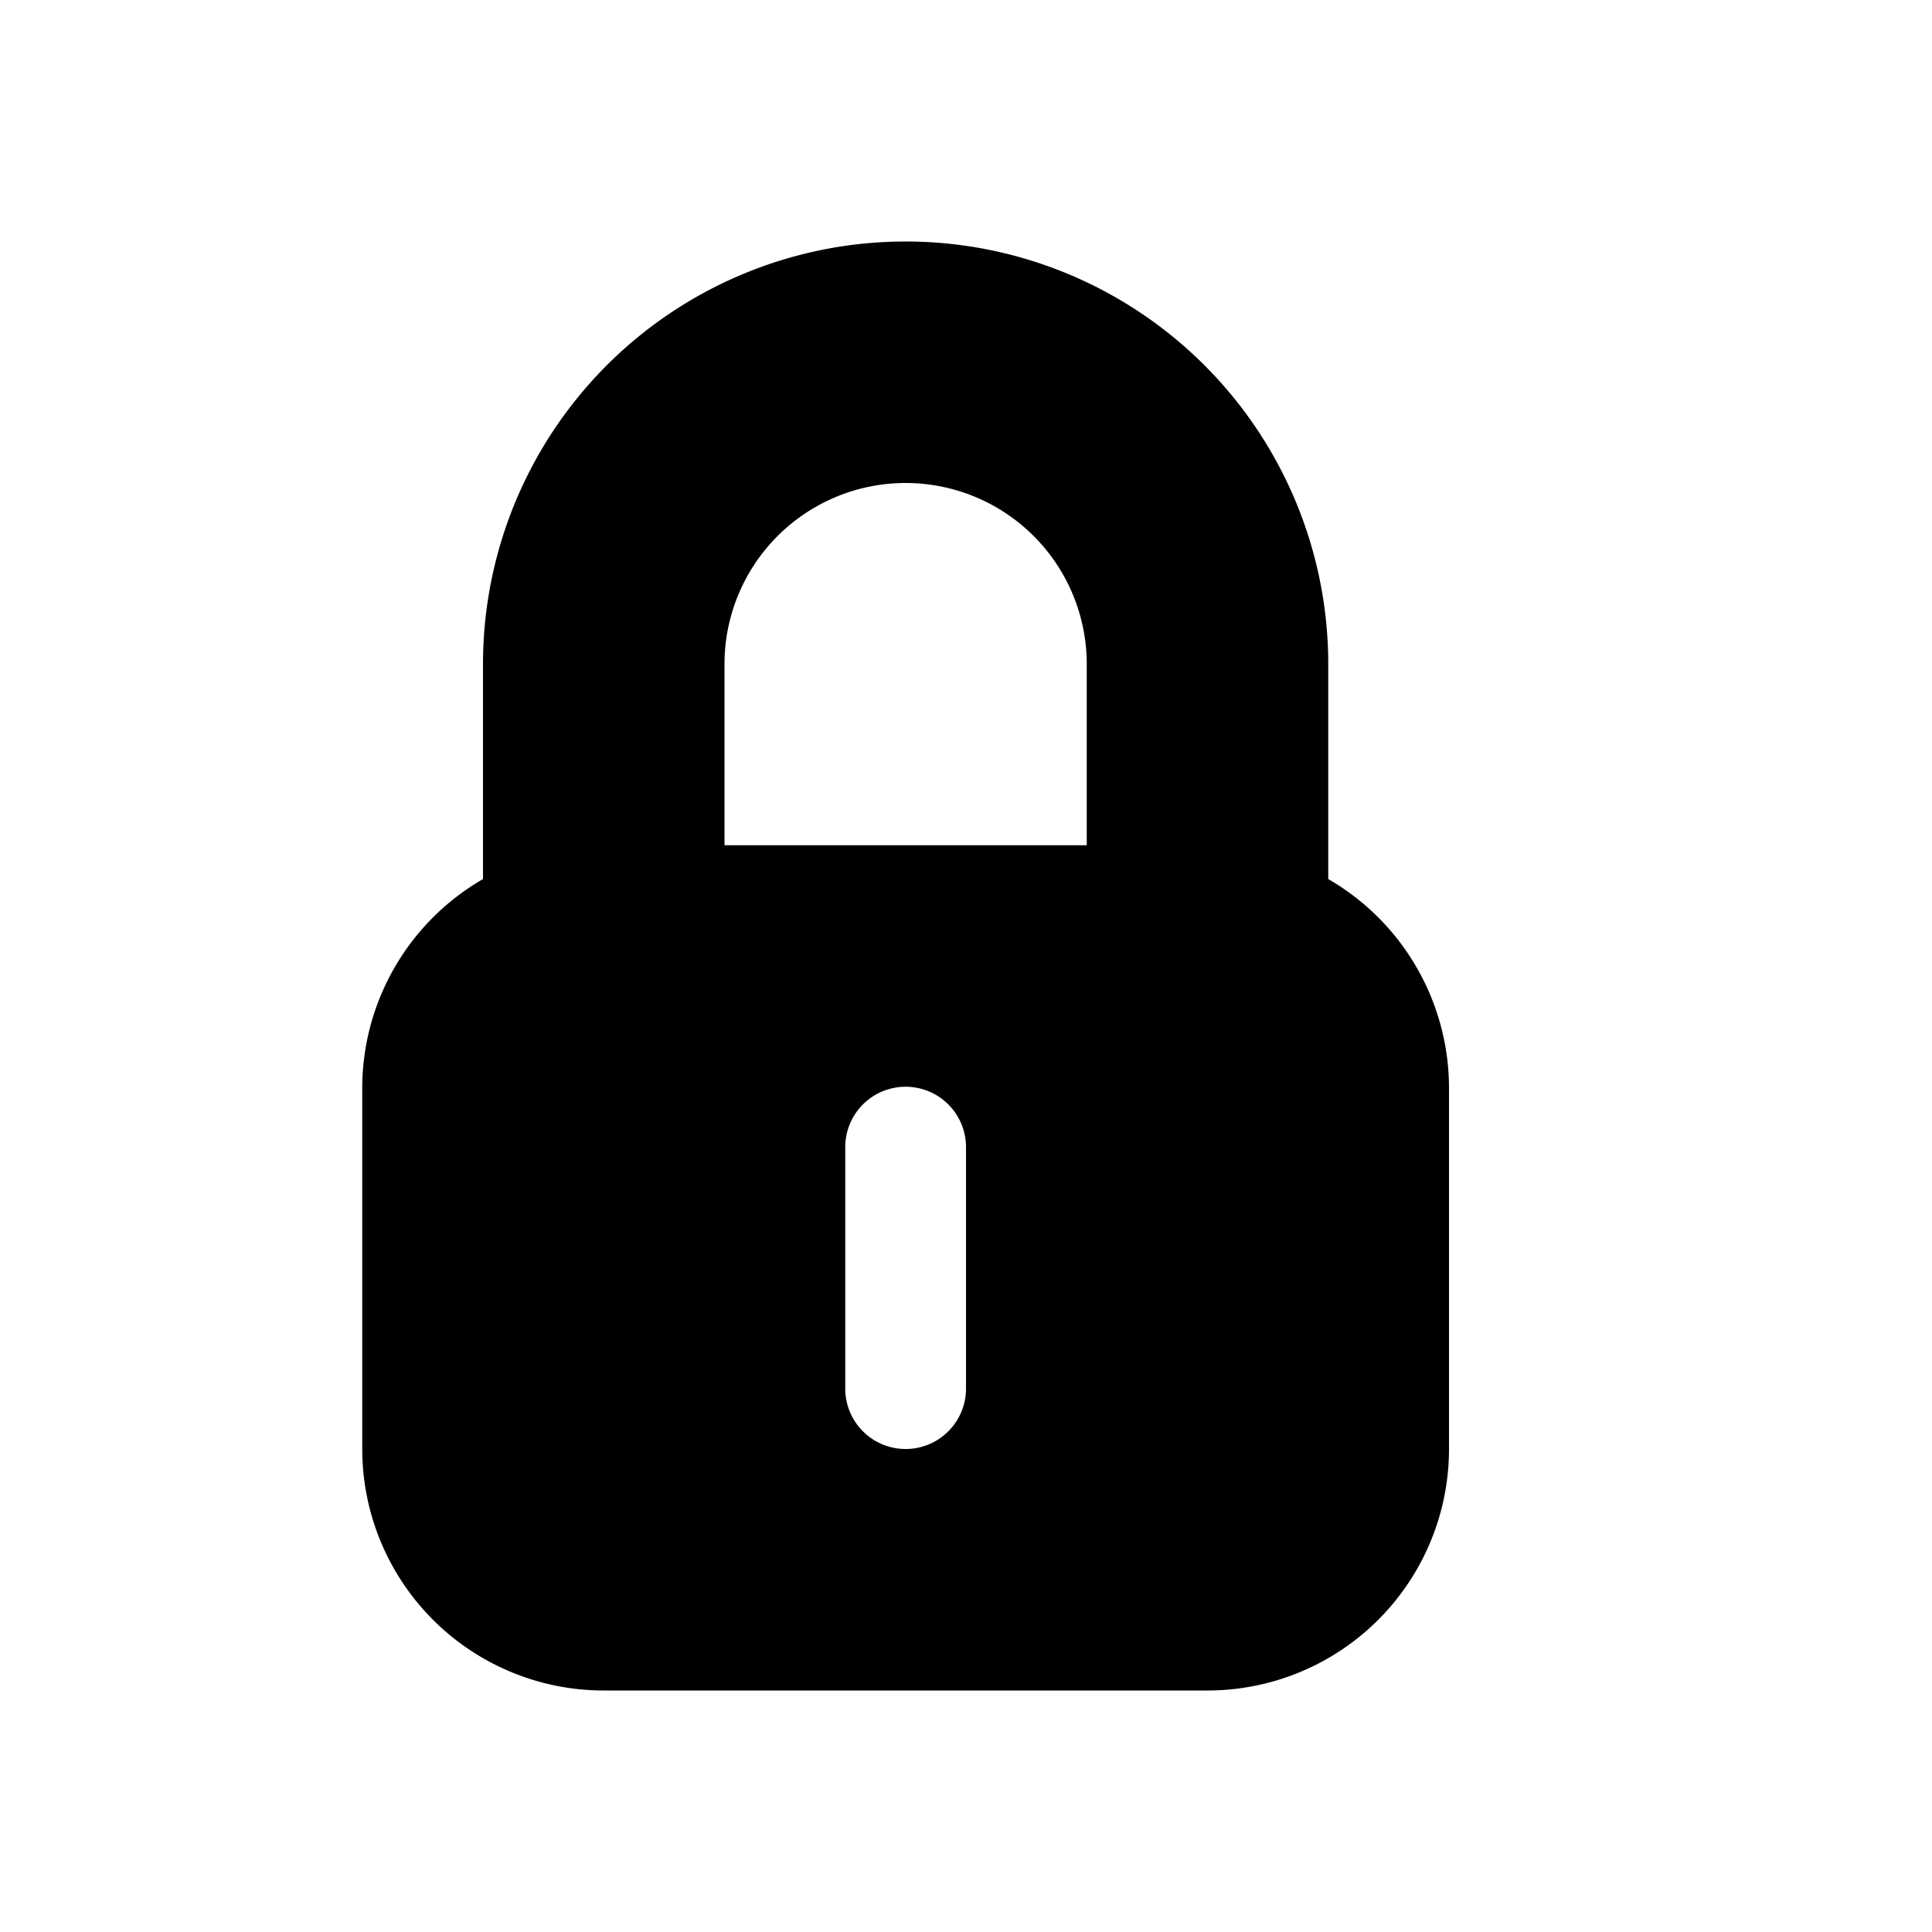 <svg xmlns="http://www.w3.org/2000/svg" viewBox="0 0 16 16">
	<path d="M11 7.28V5.5a3.5 3.5 0 0 0-7 0v1.78A2 2 0 0 0 3 9v3a2 2 0 0 0 2 2h5a2 2 0 0 0 2-2V9a2 2 0 0 0-1-1.72zM8 11.5a.5.5 0 0 1-1 0v-2a.5.5 0 0 1 1 0zM9 7H6V5.5a1.5 1.5 0 0 1 3 0z"/>
</svg>

